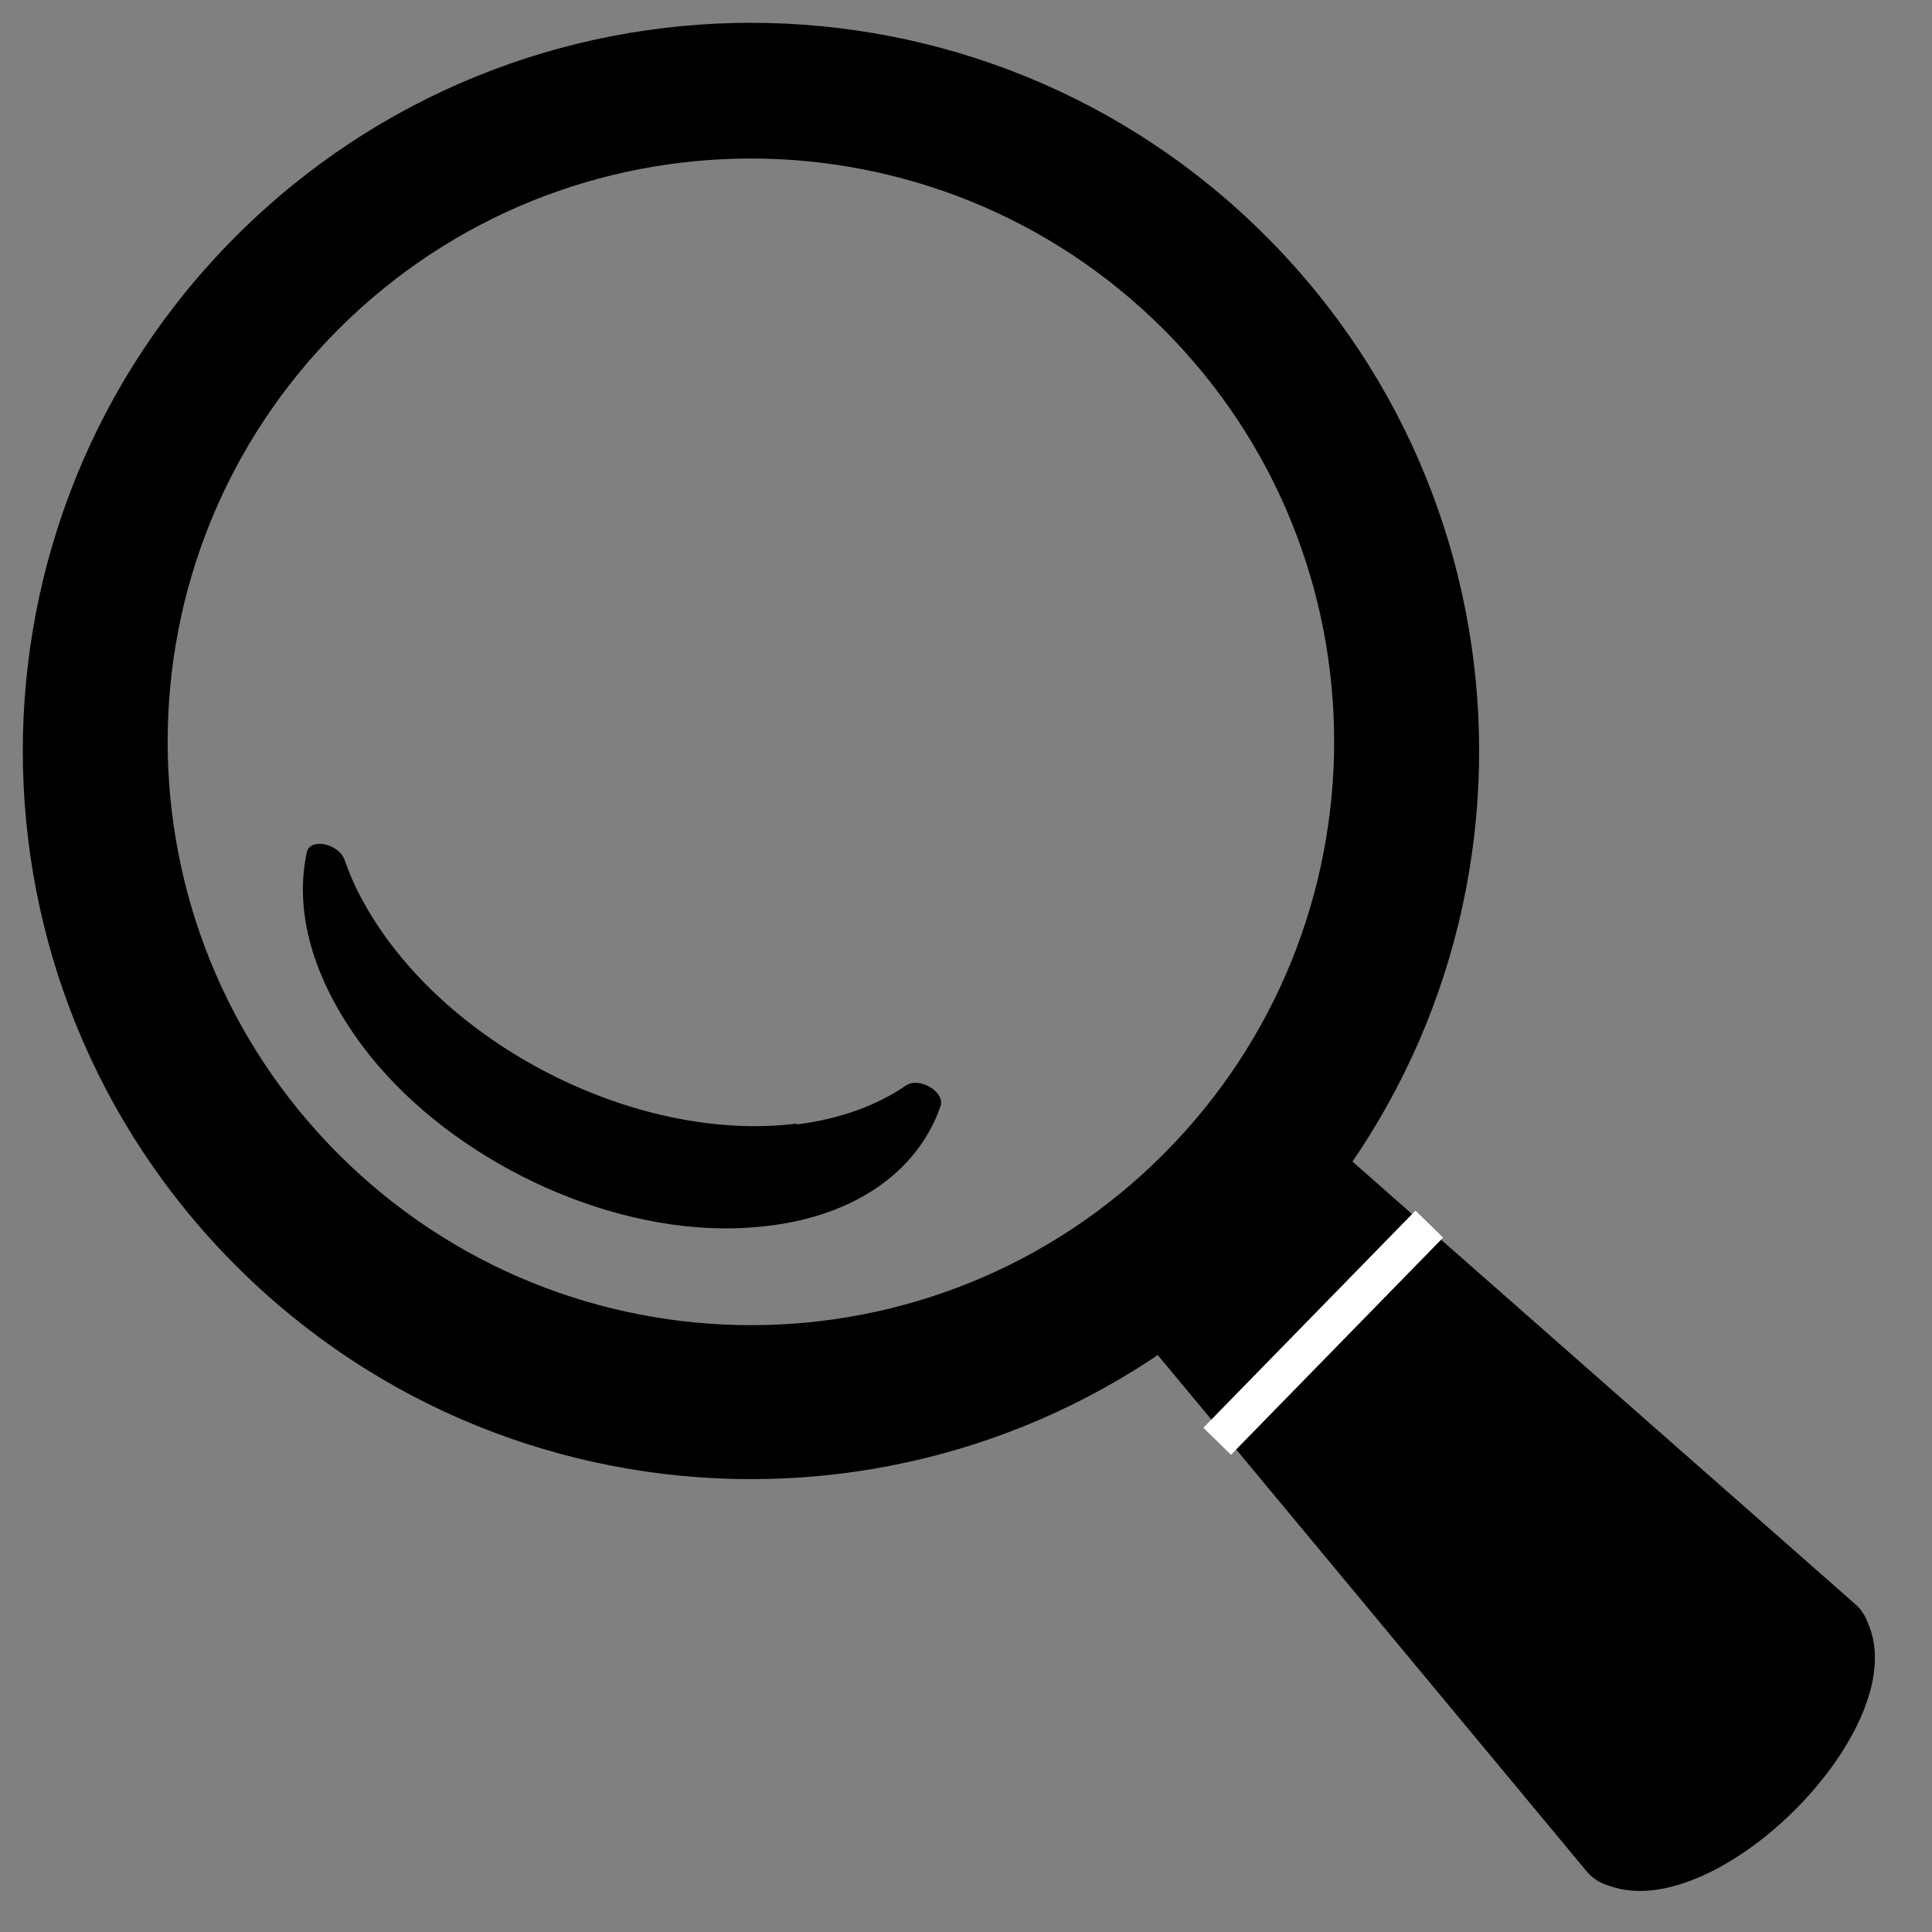 <?xml version="1.0" encoding="utf-8"?>
<svg xmlns="http://www.w3.org/2000/svg" id="b" viewBox="0 0 50 50">
  <rect x="0" y="0" width="50" height="50" fill="#808080" stroke="none"/>
  <path d="M31,31c-6.39,6.39-16.75,6.39-23.14,0C1.48,24.61,1.47,14.26,7.86,7.86c6.39-6.39,16.75-6.39,23.14,0,6.39,6.39,6.39,16.75,0,23.14ZM32.76,6.11C25.4-1.25,13.47-1.25,6.11,6.11s-7.36,19.29,0,26.65c7.36,7.36,19.29,7.36,26.65,0,7.36-7.36,7.36-19.29,0-26.65Z"/>
  <path d="M30.11,29.87c-5.89,5.9-15.45,5.9-21.35,0-5.89-5.89-5.9-15.45,0-21.35,5.89-5.89,15.45-5.89,21.35,0,5.89,5.89,5.89,15.45,0,21.35ZM31.73,6.9C24.94.11,13.93.11,7.14,6.9S.35,24.7,7.14,31.49c6.79,6.79,17.8,6.79,24.58,0,6.79-6.79,6.79-17.8,0-24.58Z"/>
  <path d="M20.61,29.08c-4.15.51-9.16-2.05-11.19-5.71-.21-.37-.37-.74-.5-1.11-.15-.43-.9-.59-.98-.2-.32,1.47.11,3.23,1.44,5.01,2.05,2.74,5.87,4.68,9.29,4.72,3,.03,5.01-1.26,5.67-3.16.13-.37-.55-.77-.89-.54-.74.51-1.7.87-2.83,1.01Z"/>
  <path d="M36.86,32.2l10.91,9.6c.32.28.34.78.03,1.09l-5.35,5.35c-.31.31-.82.29-1.1-.05l-11.92-14.35,4.45-4.27,2.98,2.63" style="stroke:#000; stroke-miterlimit:10; stroke-width:.75px;"/>
  <path d="M48.25,41.83c1.58,2.71-4.09,8.38-6.88,6.85l-1.3-2.25c-1.27-1.37,5.39-5.93,6.61-5.62l1.58,1.03Z"/>
  <line x1="31.5" y1="37.3" x2="36.99" y2="31.68" style="fill:none; stroke:#fff; stroke-miterlimit:10;"/>
</svg>